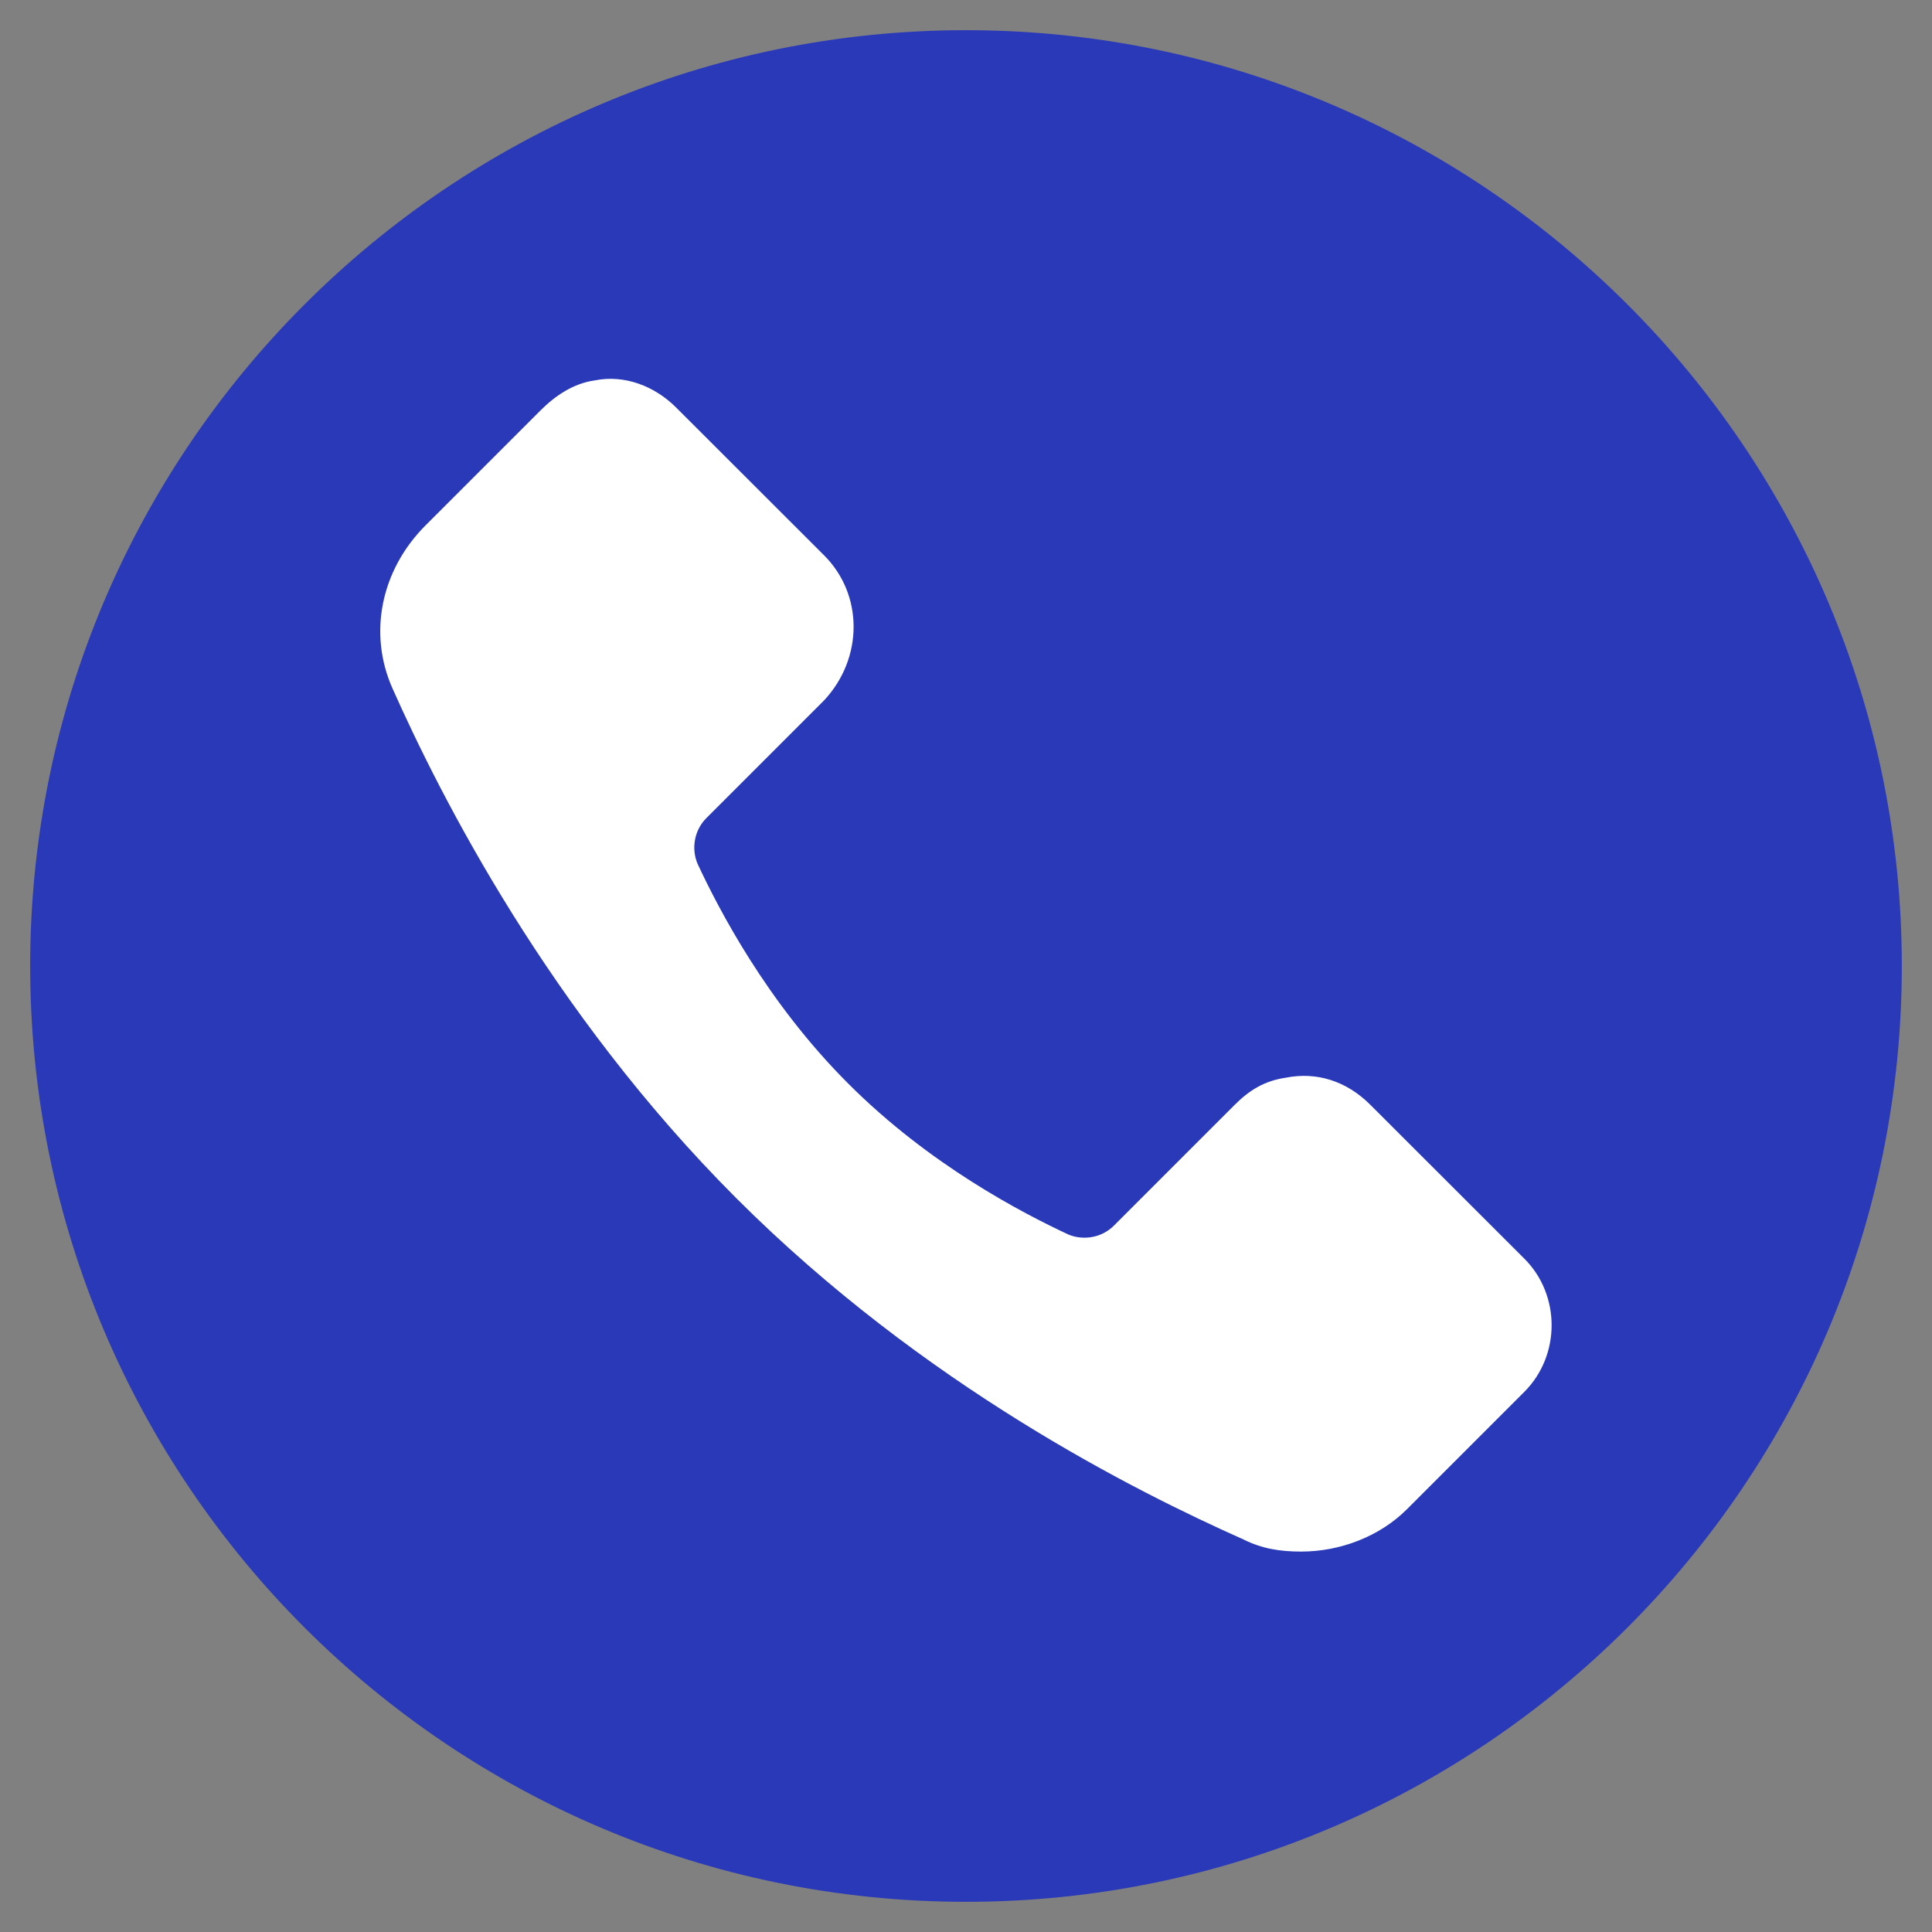 <?xml version="1.0" encoding="UTF-8"?>
<svg xmlns="http://www.w3.org/2000/svg" xmlns:xlink="http://www.w3.org/1999/xlink" viewBox="0 0 64 64" width="64px" height="64px">
<rect x="0" y="0" width="64" height="64" fill="#808080" stroke="none"/>
<g id="surface33296901">
<path style=" stroke:none;fill-rule:nonzero;fill:rgb(16.078%,22.353%,71.765%);fill-opacity:1;" d="M 1 32 C 1 14.898 14.898 1 32 1 C 49.102 1 63 14.898 63 32 C 63 49.102 49.102 63 32 63 C 14.898 63 1 49.102 1 32 Z M 1 32 "/>
<path style=" stroke:none;fill-rule:nonzero;fill:rgb(100%,100%,100%);fill-opacity:1;" d="M 43.102 51.398 C 42.398 51.398 41.801 51.301 41.199 51 C 37.602 49.398 30.602 45.898 24.398 39.699 C 18.199 33.5 14.602 26.398 13 22.801 C 12.199 21 12.602 18.898 14.102 17.398 L 17.898 13.602 C 18.398 13.102 19 12.699 19.699 12.602 C 20.699 12.398 21.699 12.801 22.398 13.5 L 27.301 18.398 C 28.602 19.699 28.602 21.801 27.301 23.199 L 23.398 27.102 C 23 27.5 22.898 28.102 23.102 28.602 C 23.801 30.102 25.398 33.199 28.102 35.898 C 30.801 38.602 33.898 40.199 35.398 40.898 C 35.898 41.102 36.5 41 36.898 40.602 L 40.898 36.602 C 41.398 36.102 41.898 35.801 42.602 35.699 C 43.602 35.5 44.602 35.801 45.398 36.602 L 50.5 41.699 C 51.699 42.898 51.699 44.898 50.5 46.102 L 46.602 50 C 45.699 50.898 44.398 51.398 43.102 51.398 Z M 43.102 51.398 "/>
</g>
</svg>
